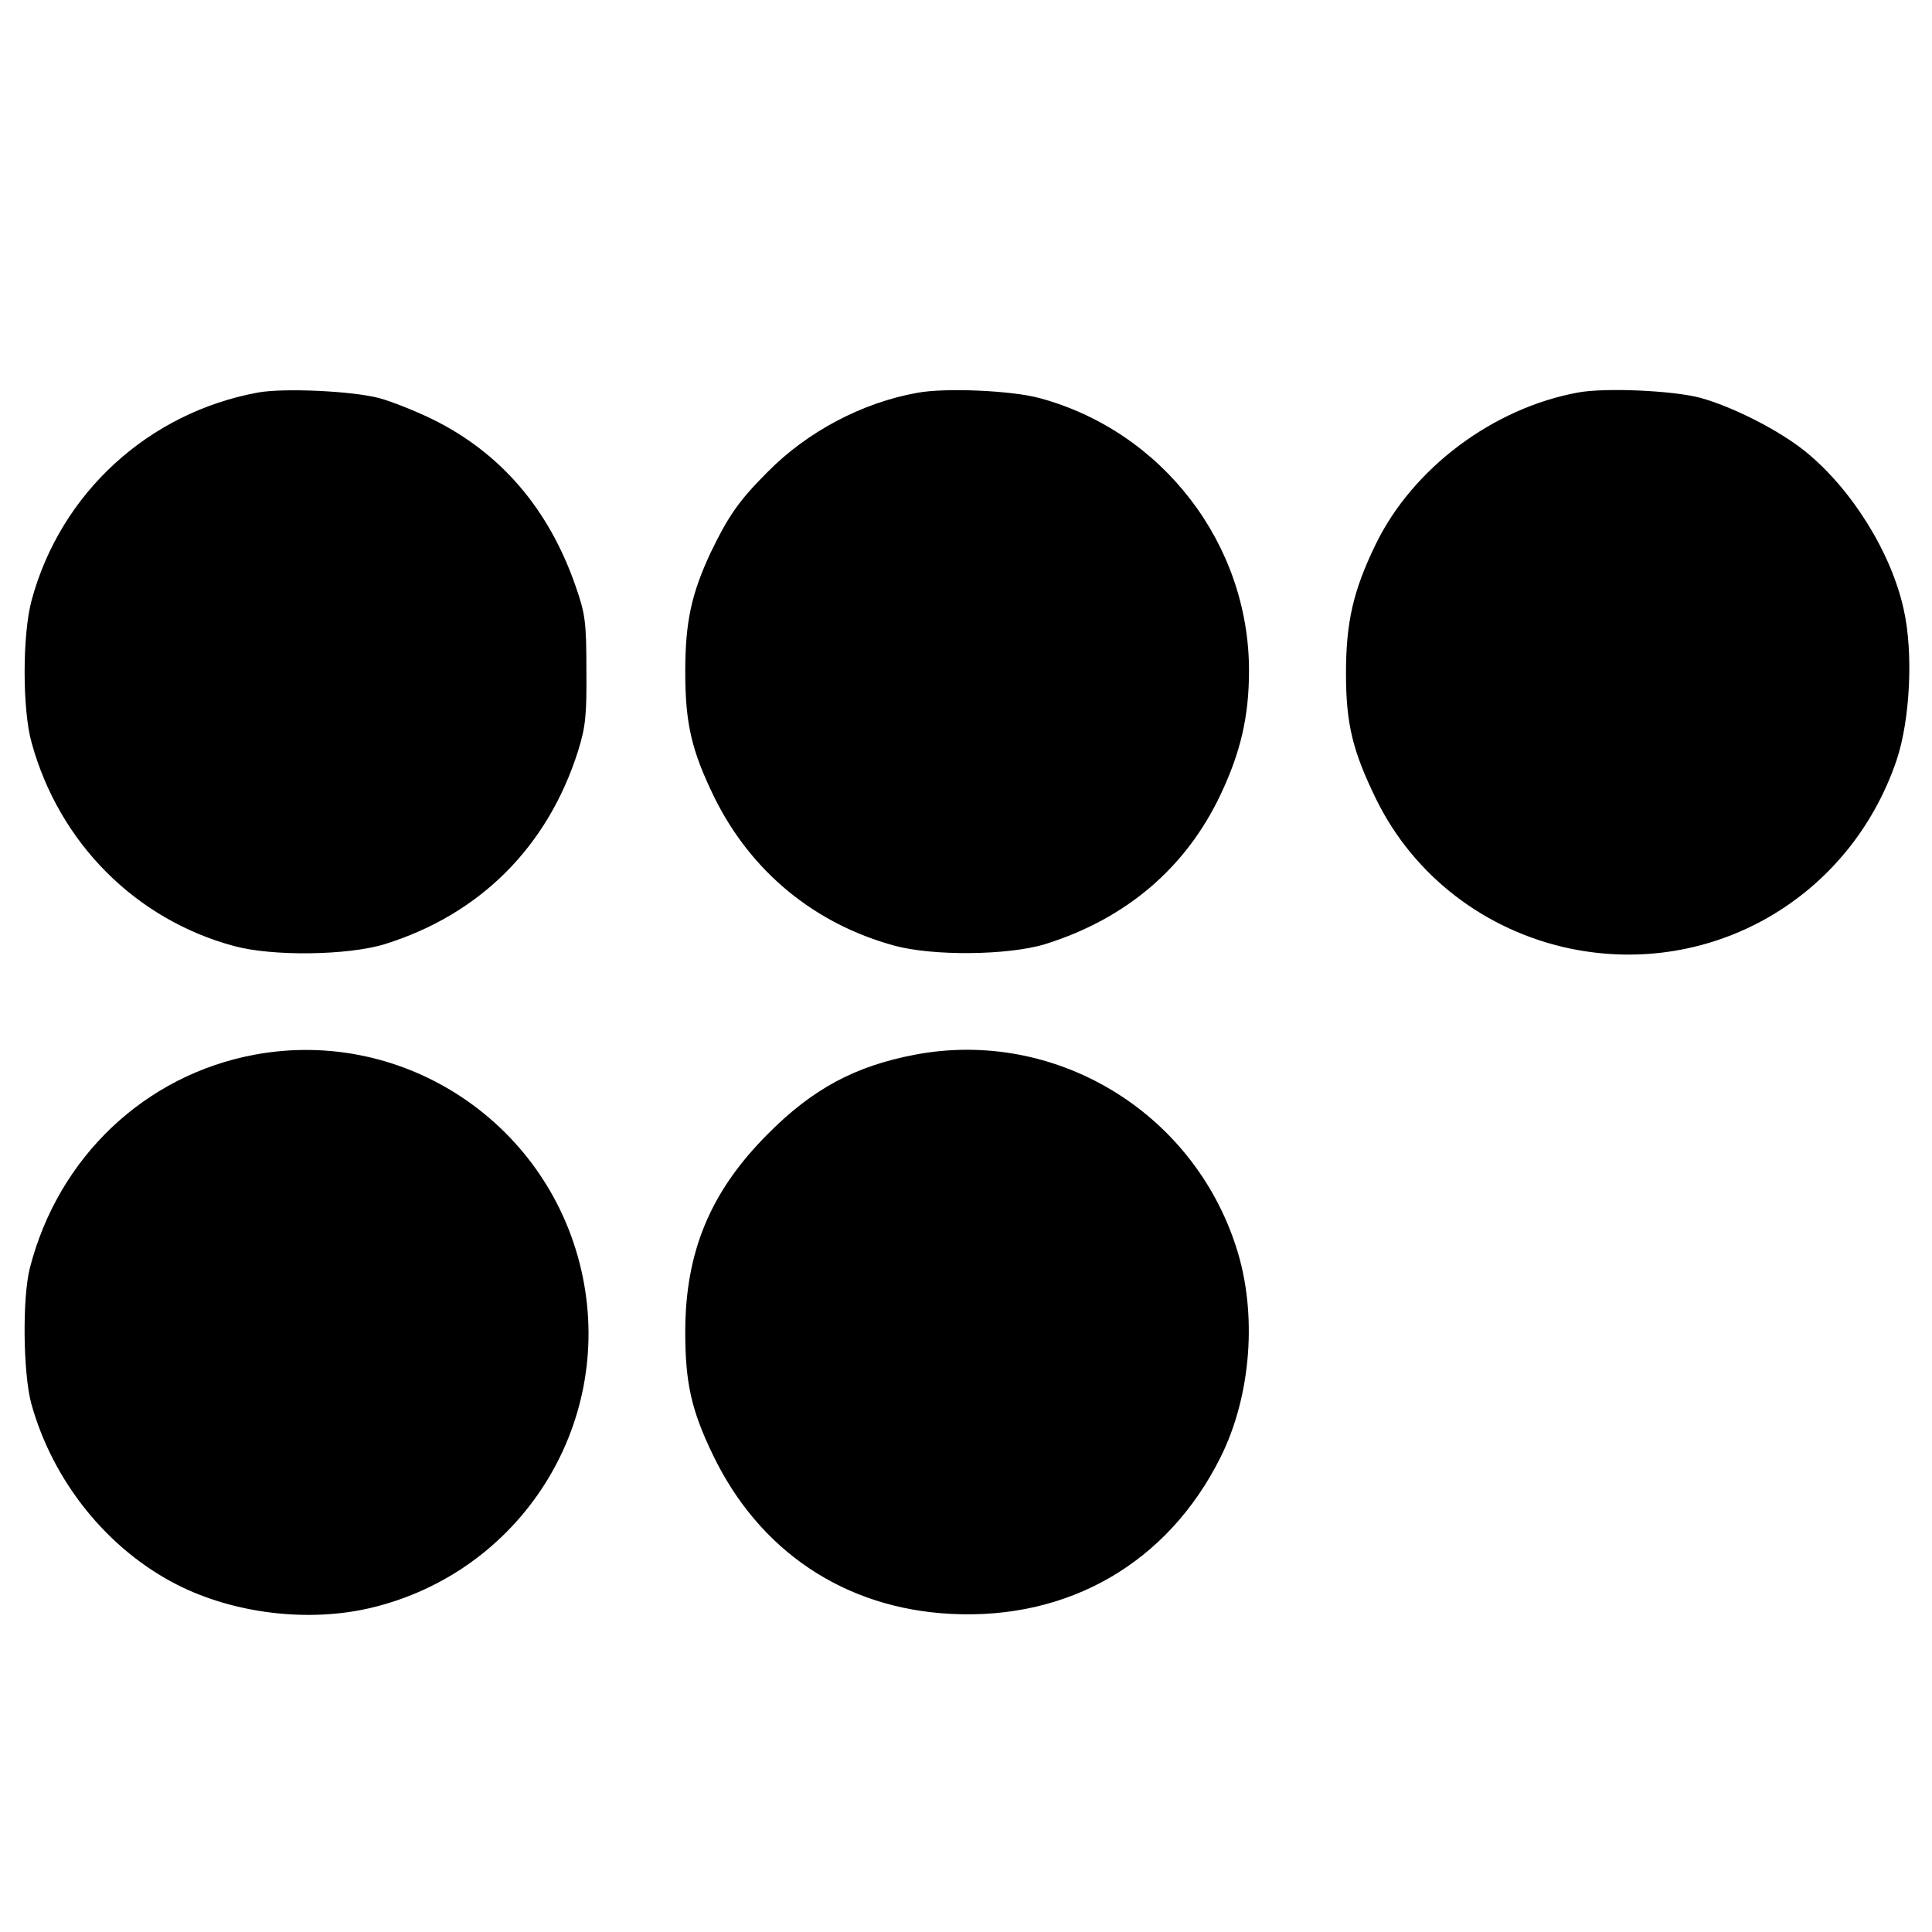 <svg xmlns="http://www.w3.org/2000/svg" version="1.0" viewBox="0 0 512 512"><path d="M68.5 104c-29.1 5.3-52.4 26.6-60.1 55-2.5 9.1-2.5 29.2 0 37.9 7.3 26.5 27.6 46.8 53.6 53.8 10.2 2.8 30.3 2.5 40-.5 25.3-7.9 43.2-25.9 51.2-51.2 2-6.4 2.3-9.5 2.2-21.5 0-12.6-.3-14.8-2.8-22-7.1-20.6-19.9-35.5-38-44.4-4.5-2.2-10.8-4.7-14.1-5.6-7.3-1.9-25.1-2.7-32-1.5zM243.1 104.1c-14.6 2.6-29.2 10.3-39.8 21.1-7.5 7.5-10.3 11.6-14.9 21.1-5.2 11.1-6.8 18.6-6.8 31.7 0 13.9 1.7 21 7.8 33.5 9.7 19.5 26.4 33.3 47.6 39.1 10.2 2.8 30.2 2.6 40-.4 21.4-6.7 37.3-20.2 46.5-39.7 5.3-11.2 7.5-20.7 7.5-32.8 0-33.5-22.9-63.4-55.5-72.2-7.3-2-25-2.8-32.4-1.4zM418.3 104c-22.6 4.1-44 20.1-53.8 40.4-5.9 12.2-7.8 20.5-7.8 34.1 0 13.4 1.8 20.6 8 33.3 10 20.4 29 34.9 51.5 39.6 37.4 7.7 74-13.4 86.4-49.9 3.6-10.7 4.5-28.5 1.9-40-3.3-15.1-13.8-31.9-26-41.8-7-5.7-19.5-12-28-14.3-7.2-1.9-25-2.7-32.2-1.4zM67.5 279.5c-29.1 5.4-52.1 27.2-59.6 56.6-2 7.9-1.8 27.8.4 35.9 5.7 20.6 20.2 38.6 38.7 48 15.2 7.7 34.9 10 51.3 6.1 39.5-9.4 64.3-48.2 56.1-87.9-8.3-40-46.9-66.1-86.9-58.7zM242.5 279.5c-15.8 3-27.1 9-39 21-15.2 15.2-21.9 31.2-21.9 52.5 0 13.4 1.6 20.7 7.3 32.5 12.3 25.6 35 40.8 63.2 42.2 31.2 1.6 57.4-13.6 71.3-41.4 8.2-16.3 9.9-38.3 4.2-55.8-11.6-36.1-48.2-58-85.1-51z"/></svg>